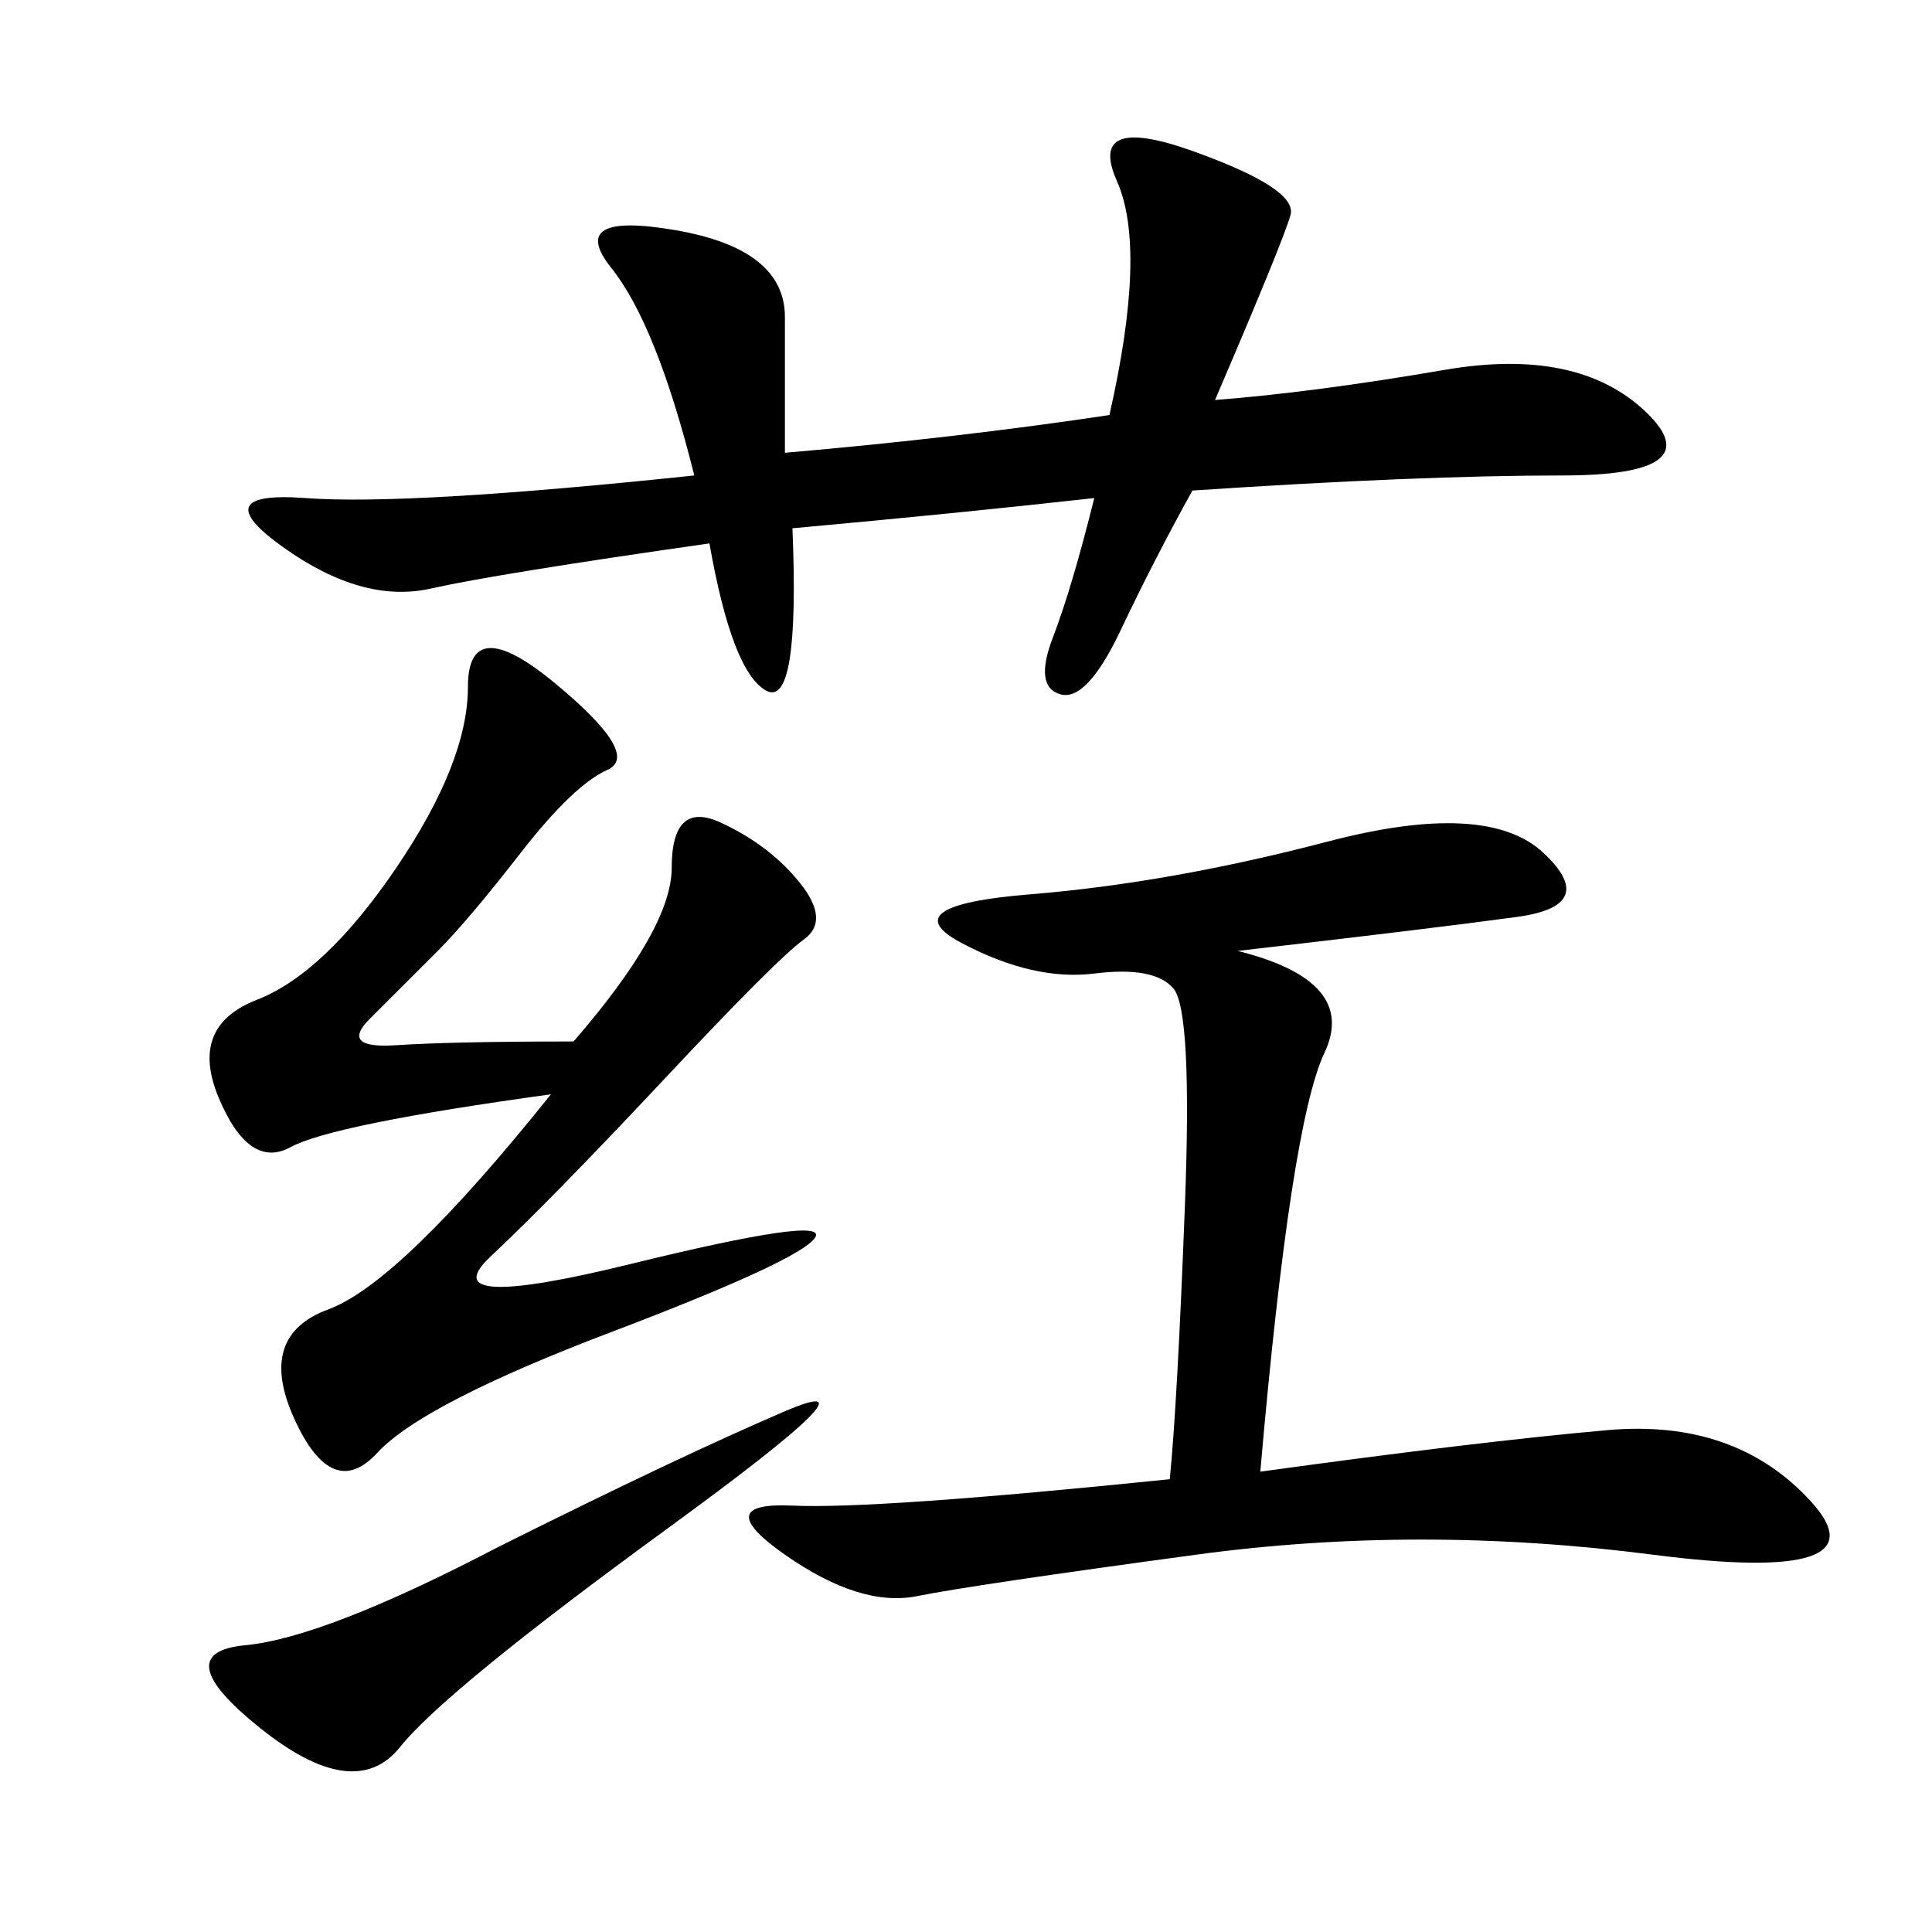 <svg xmlns="http://www.w3.org/2000/svg" xmlns:xlink="http://www.w3.org/1999/xlink" width="300" height="300"><path d="M192.19 147.66Q210.94 152.34 205.66 163.48Q200.39 174.61 195.70 228.52L195.70 228.52Q229.69 223.83 249.61 222.07Q269.53 220.31 281.25 233.20Q292.97 246.09 256.64 241.41Q220.31 236.72 185.74 241.41Q151.17 246.09 142.38 247.85Q133.59 249.61 121.88 241.41Q110.16 233.20 123.05 233.79Q135.94 234.38 181.64 229.69L181.64 229.69Q182.81 217.97 183.98 187.50Q185.16 157.03 182.23 153.52Q179.30 150 169.92 151.17Q160.55 152.34 149.41 146.48Q138.28 140.63 159.96 138.87Q181.64 137.11 206.25 130.66Q230.86 124.22 239.65 132.42Q248.44 140.63 235.55 142.38Q222.66 144.14 192.19 147.66L192.19 147.66ZM121.88 70.31Q148.83 67.97 172.27 64.45L172.27 64.45Q178.13 38.67 173.44 28.13Q168.75 17.58 185.16 23.44Q201.56 29.30 200.39 33.40Q199.22 37.50 188.67 62.11L188.67 62.11Q203.91 60.94 224.41 57.42Q244.92 53.91 255.47 63.87Q266.02 73.83 242.58 73.83L242.58 73.83Q220.31 73.83 185.16 76.17L185.16 76.17Q179.30 86.72 174.02 97.85Q168.75 108.98 164.65 107.81Q160.55 106.64 163.48 99.02Q166.41 91.41 169.92 77.34L169.92 77.34Q148.83 79.69 123.05 82.03L123.05 82.03Q124.22 110.16 118.95 107.23Q113.67 104.30 110.16 84.38L110.16 84.38Q77.34 89.06 66.80 91.41Q56.25 93.75 43.95 84.96Q31.64 76.17 47.46 77.34Q63.28 78.52 107.81 73.83L107.81 73.83Q101.95 50.39 94.92 41.60Q87.89 32.81 104.88 35.74Q121.88 38.67 121.88 49.22L121.88 49.22L121.88 70.31ZM89.06 161.72Q104.30 144.14 104.30 134.77L104.30 134.77Q104.30 124.22 111.91 127.73Q119.53 131.25 124.22 137.11Q128.91 142.97 124.80 145.90Q120.70 148.83 103.13 167.58Q85.55 186.33 76.17 195.12Q66.80 203.91 97.85 196.29Q128.91 188.67 126.56 192.19Q124.22 195.70 94.92 206.84Q65.63 217.97 58.59 225.59Q51.56 233.20 45.70 220.31Q39.84 207.42 50.98 203.32Q62.11 199.22 85.55 169.92L85.55 169.92Q51.56 174.61 45.12 178.13Q38.67 181.64 33.98 170.51Q29.30 159.38 39.84 155.27Q50.39 151.17 61.52 134.77Q72.66 118.36 72.66 106.64L72.66 106.64Q72.66 94.92 86.13 106.05Q99.61 117.19 94.34 119.53Q89.06 121.88 80.86 132.42Q72.66 142.97 67.97 147.66L67.97 147.66L57.42 158.20Q52.73 162.89 61.52 162.30Q70.31 161.72 89.06 161.72L89.06 161.72ZM77.34 240.23Q105.47 226.17 121.88 219.14Q138.28 212.11 103.71 237.30Q69.14 262.50 62.11 271.29Q55.08 280.08 40.43 268.36Q25.78 256.64 38.09 255.47Q50.39 254.30 77.34 240.23L77.34 240.23Z"/></svg>